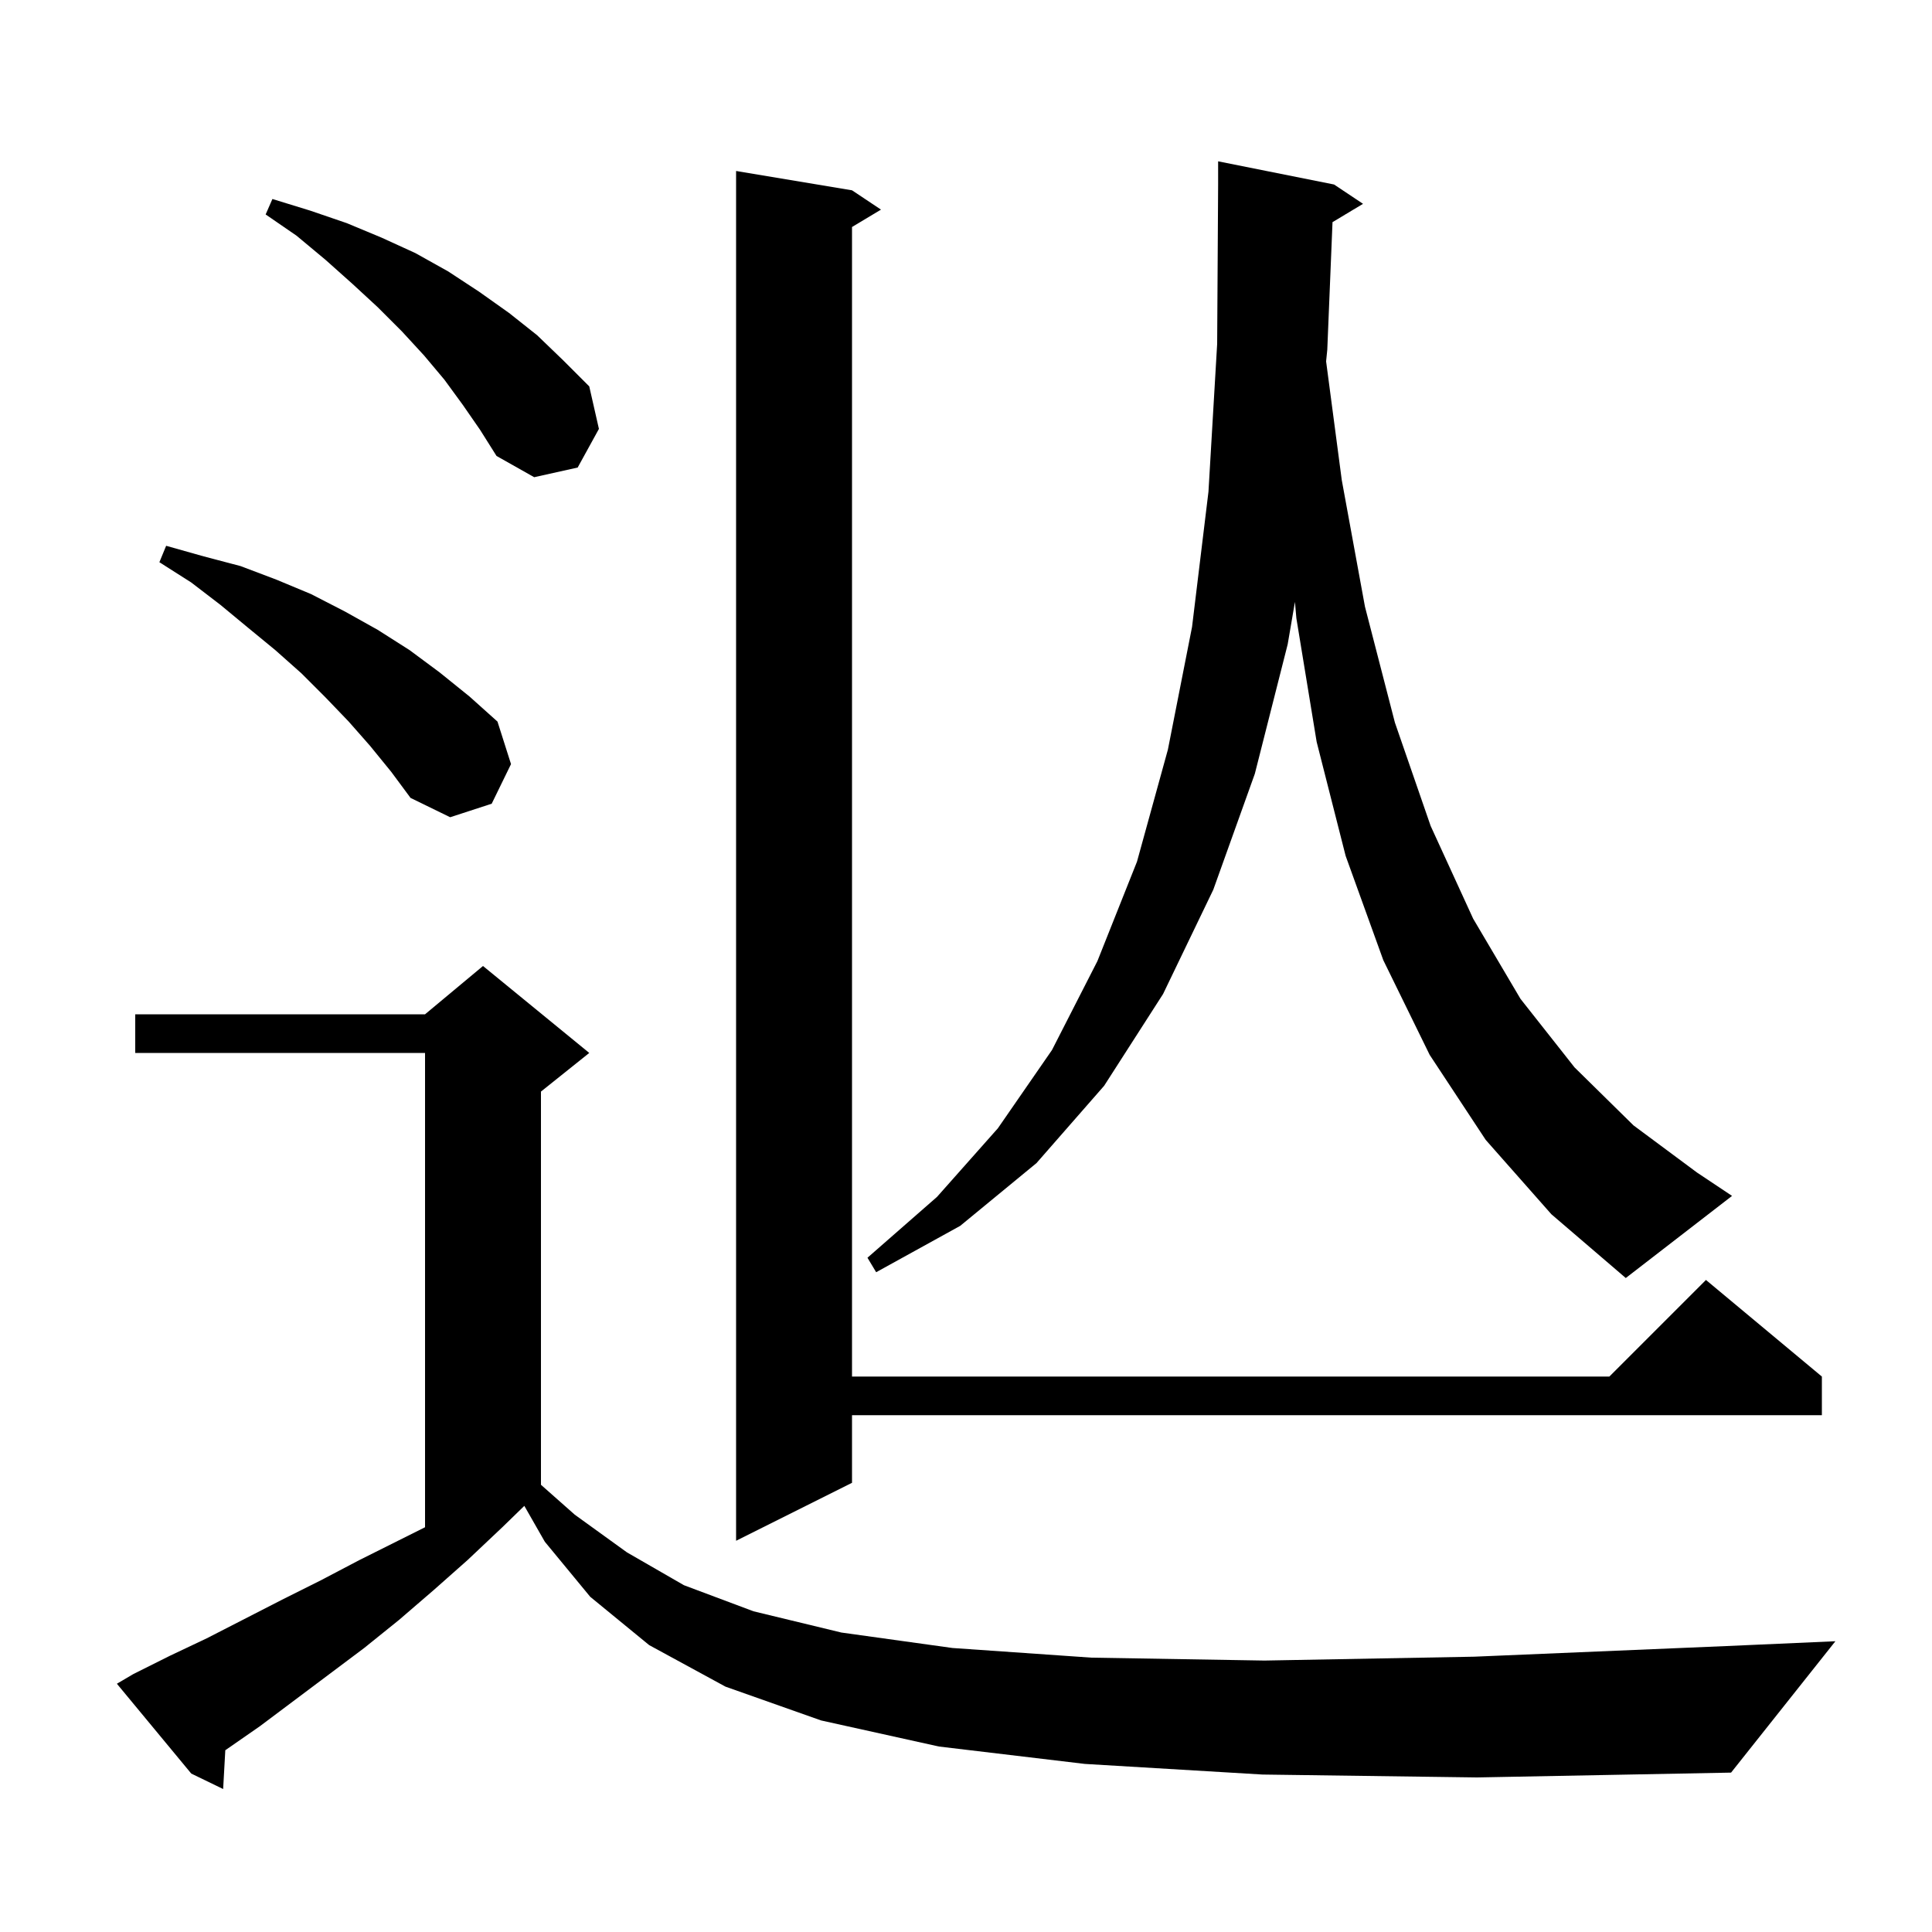 <svg xmlns="http://www.w3.org/2000/svg" xmlns:xlink="http://www.w3.org/1999/xlink" version="1.1" baseProfile="full" viewBox="0 0 200 200" width="200" height="200"><g fill="currentColor"><path d="M 130.7 183.7 L 112.3 182.6 L 97.2 180.8 L 85.0 178.1 L 75.1 174.6 L 67.2 170.3 L 61.1 165.3 L 56.4 159.6 L 54.278 155.887 L 52.0 158.1 L 48.4 161.5 L 44.9 164.6 L 41.3 167.7 L 37.7 170.6 L 26.9 178.7 L 23.323 181.184 L 23.1 185.2 L 19.8 183.6 L 12.1 174.3 L 13.8 173.3 L 17.6 171.4 L 21.4 169.6 L 29.2 165.6 L 33.2 163.6 L 37.2 161.5 L 44.0 158.1 L 44.0 109.0 L 14.0 109.0 L 14.0 105.0 L 44.0 105.0 L 50.0 100.0 L 61.0 109.0 L 56.0 113.0 L 56.0 153.704 L 59.5 156.8 L 64.9 160.7 L 70.8 164.1 L 78.0 166.8 L 87.1 169.0 L 98.6 170.6 L 113.0 171.6 L 130.9 171.9 L 152.6 171.5 L 178.7 170.4 L 190.0 169.9 L 179.2 183.5 L 152.9 184.0 Z M 88.2 19.7 L 91.2 21.7 L 88.2 23.5 L 88.2 142.5 L 166.6 142.5 L 176.6 132.5 L 188.6 142.5 L 188.6 146.5 L 88.2 146.5 L 88.2 153.5 L 76.2 159.5 L 76.2 17.7 Z M 153.8 118.0 L 148.0 109.2 L 143.2 99.4 L 139.3 88.6 L 136.3 76.8 L 134.2 64.0 L 134.052 62.309 L 133.3 66.7 L 129.9 80.1 L 125.6 92.1 L 120.4 102.9 L 114.3 112.4 L 107.3 120.4 L 99.4 126.9 L 90.7 131.7 L 89.8 130.2 L 97.0 123.9 L 103.3 116.8 L 108.9 108.7 L 113.6 99.5 L 117.7 89.2 L 120.9 77.6 L 123.4 64.9 L 125.1 50.9 L 126.0 35.6 L 126.1 19.1 L 126.1 16.7 L 138.1 19.1 L 141.1 21.1 L 137.941 22.996 L 137.4 36.2 L 137.278 37.409 L 138.9 49.7 L 141.3 62.8 L 144.4 74.8 L 148.1 85.5 L 152.5 95.1 L 157.4 103.4 L 163.0 110.5 L 169.1 116.5 L 175.7 121.4 L 179.3 123.8 L 168.3 132.3 L 160.6 125.7 Z M 38.3 77.2 L 36.1 74.7 L 33.7 72.2 L 31.2 69.7 L 28.5 67.3 L 25.7 65.0 L 22.8 62.6 L 19.8 60.3 L 16.5 58.2 L 17.2 56.5 L 21.1 57.6 L 24.9 58.6 L 28.6 60.0 L 32.2 61.5 L 35.7 63.3 L 39.1 65.2 L 42.4 67.3 L 45.5 69.6 L 48.6 72.1 L 51.5 74.7 L 52.9 79.1 L 50.9 83.2 L 46.6 84.6 L 42.5 82.6 L 40.5 79.9 Z M 47.9 41.9 L 46.0 39.3 L 43.9 36.8 L 41.6 34.3 L 39.1 31.8 L 36.5 29.4 L 33.7 26.9 L 30.7 24.4 L 27.5 22.2 L 28.2 20.6 L 32.1 21.8 L 35.9 23.1 L 39.5 24.6 L 43.0 26.2 L 46.4 28.1 L 49.6 30.2 L 52.7 32.4 L 55.6 34.7 L 58.3 37.3 L 61.0 40.0 L 62.0 44.4 L 59.8 48.4 L 55.3 49.4 L 51.4 47.2 L 49.7 44.5 Z "/></g></svg>